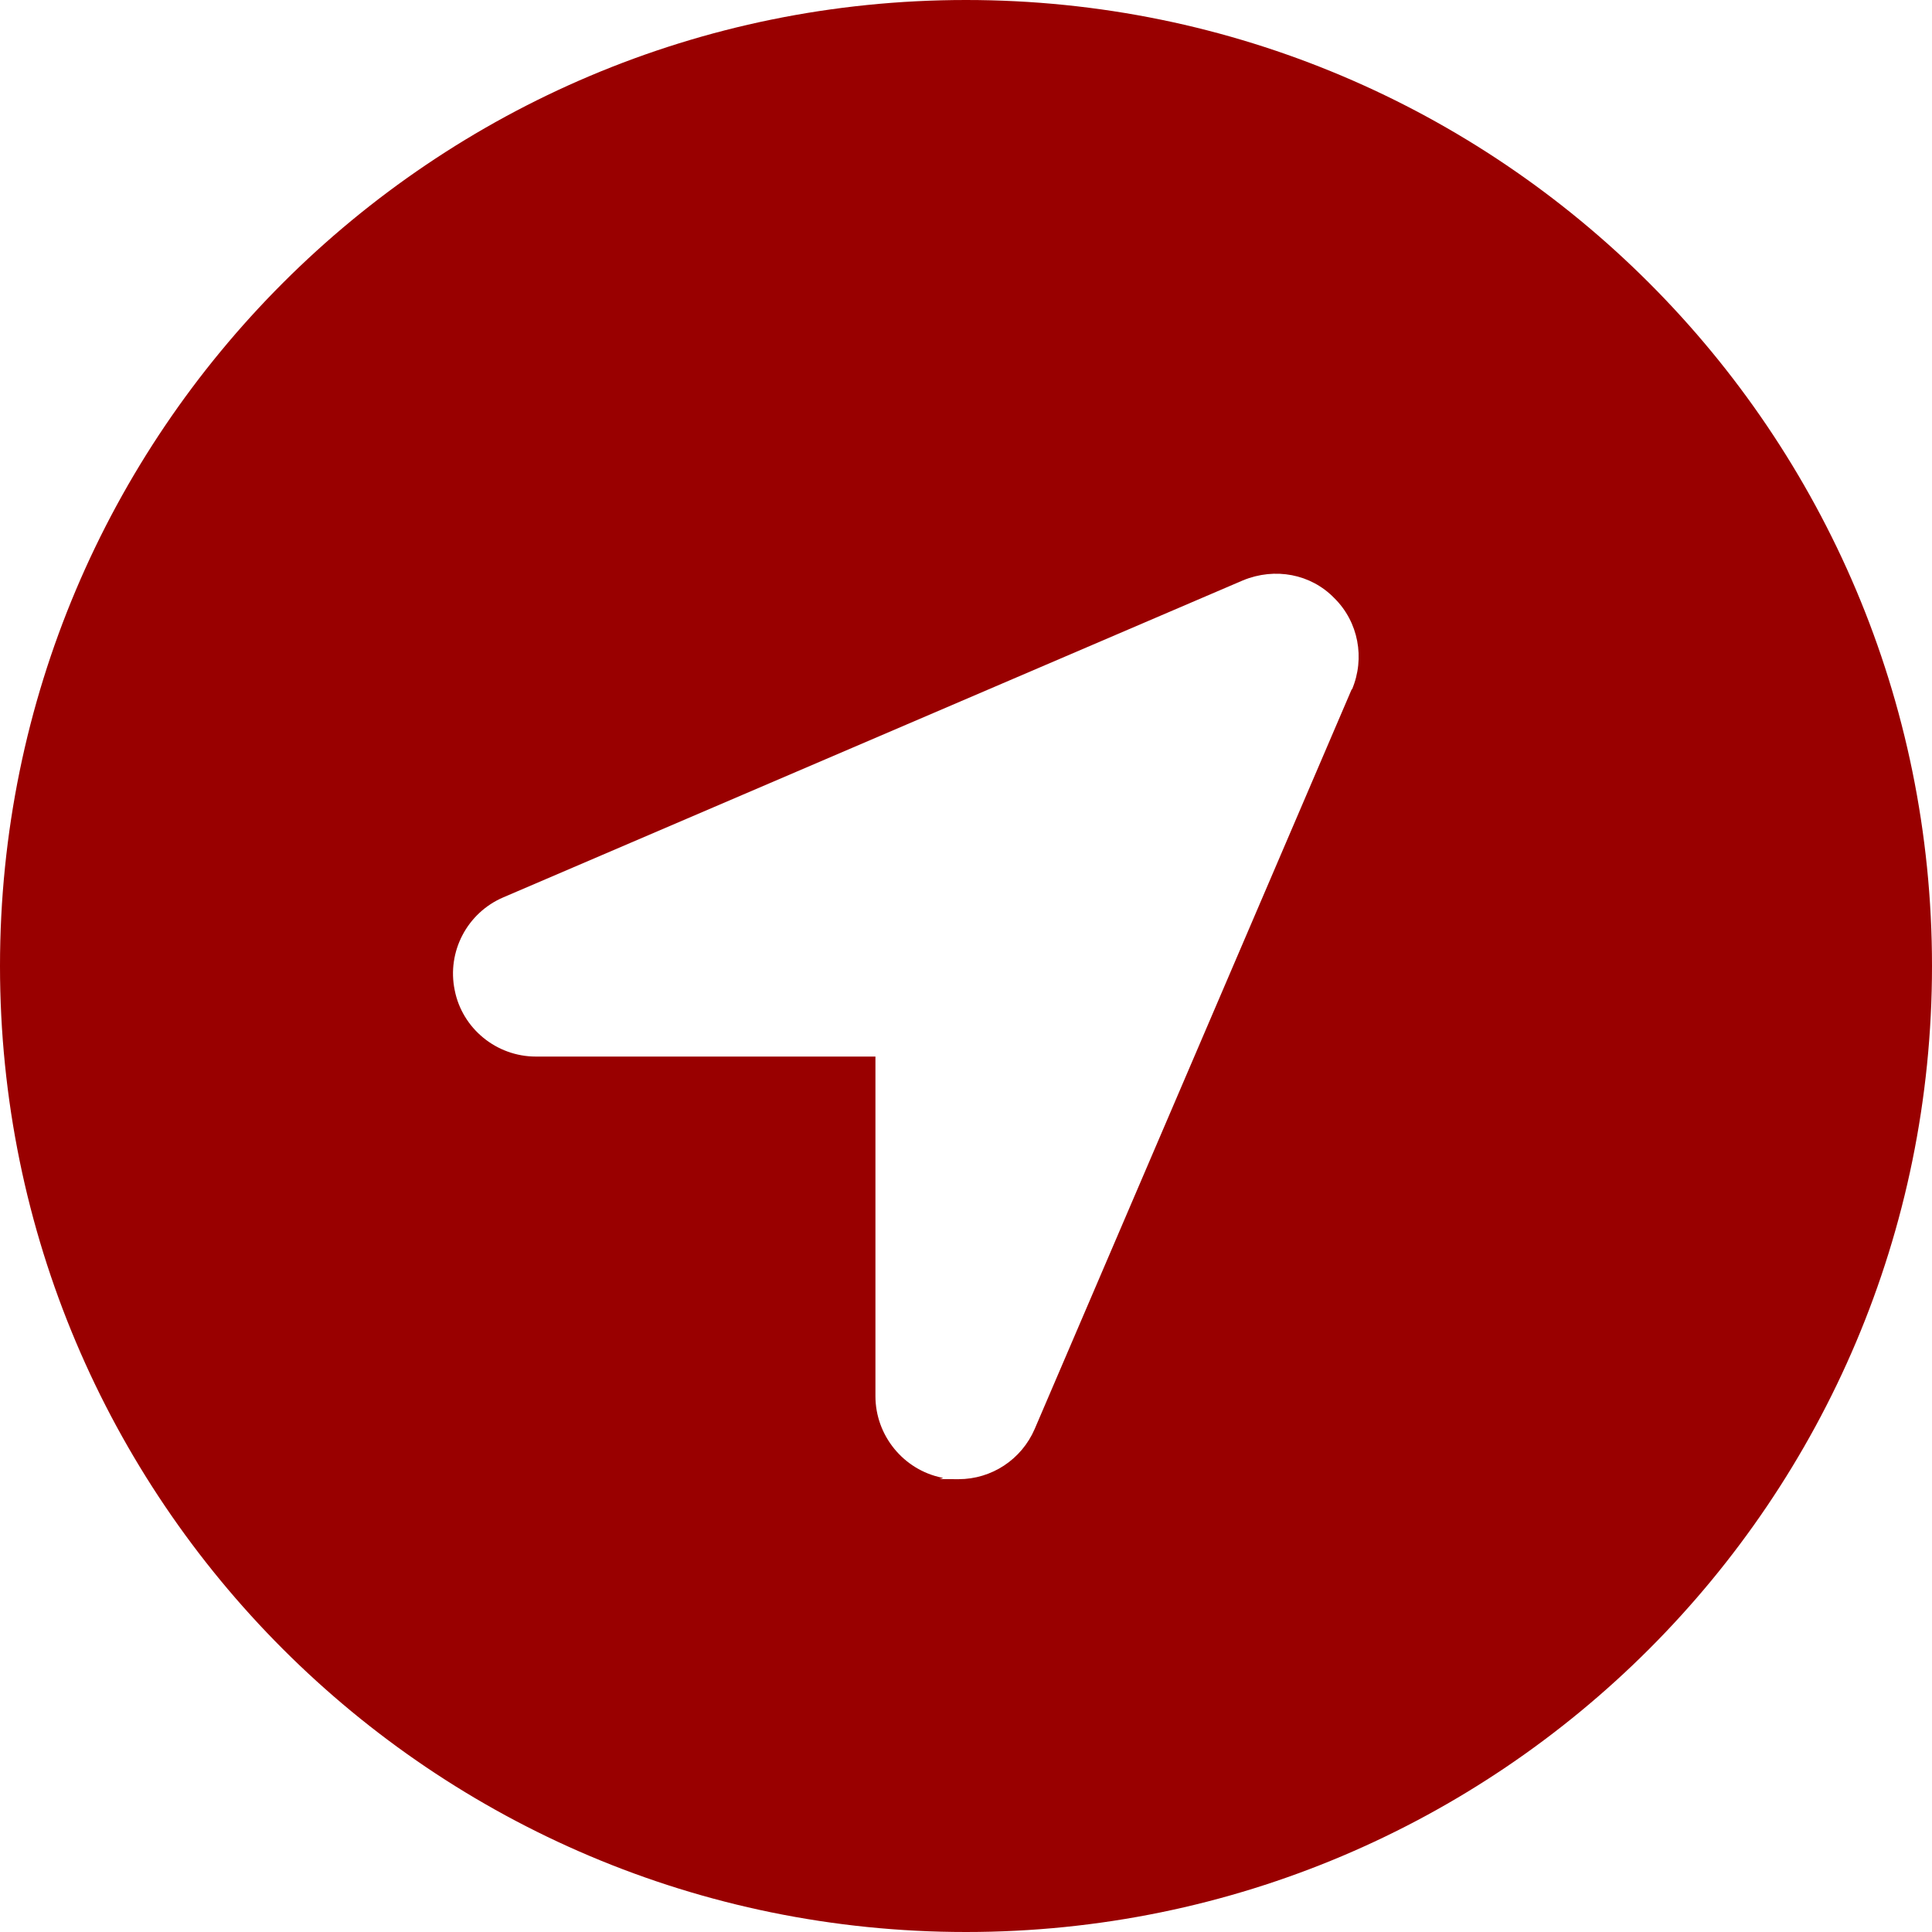 <?xml version="1.0" encoding="UTF-8"?>
<svg id="Layer_1" xmlns="http://www.w3.org/2000/svg" version="1.1" viewBox="0 0 512 512">
  <!-- Generator: Adobe Illustrator 29.3.1, SVG Export Plug-In . SVG Version: 2.1.0 Build 151)  -->
  <defs>
    <style>
      .st0 {
        fill: #900;
      }
    </style>
  </defs>
  <path class="st0" d="M256,512c141.4,0,256-114.6,256-256S397.4,0,256,0,0,114.6,0,256s114.6,256,256,256ZM358.2,182.7l-84,196c-3.5,8.1-11.4,13.3-20.2,13.3s-2.9-.1-4.4-.4c-10.2-2.1-17.6-11.2-17.6-21.6v-90h-90c-10.4,0-19.5-7.4-21.5-17.6-2.1-10.2,3.3-20.5,12.9-24.6l196-84c8.5-3.5,18-1.7,24.2,4.7,6.4,6.3,8.2,15.9,4.7,24.2h-.1Z"/>
</svg>